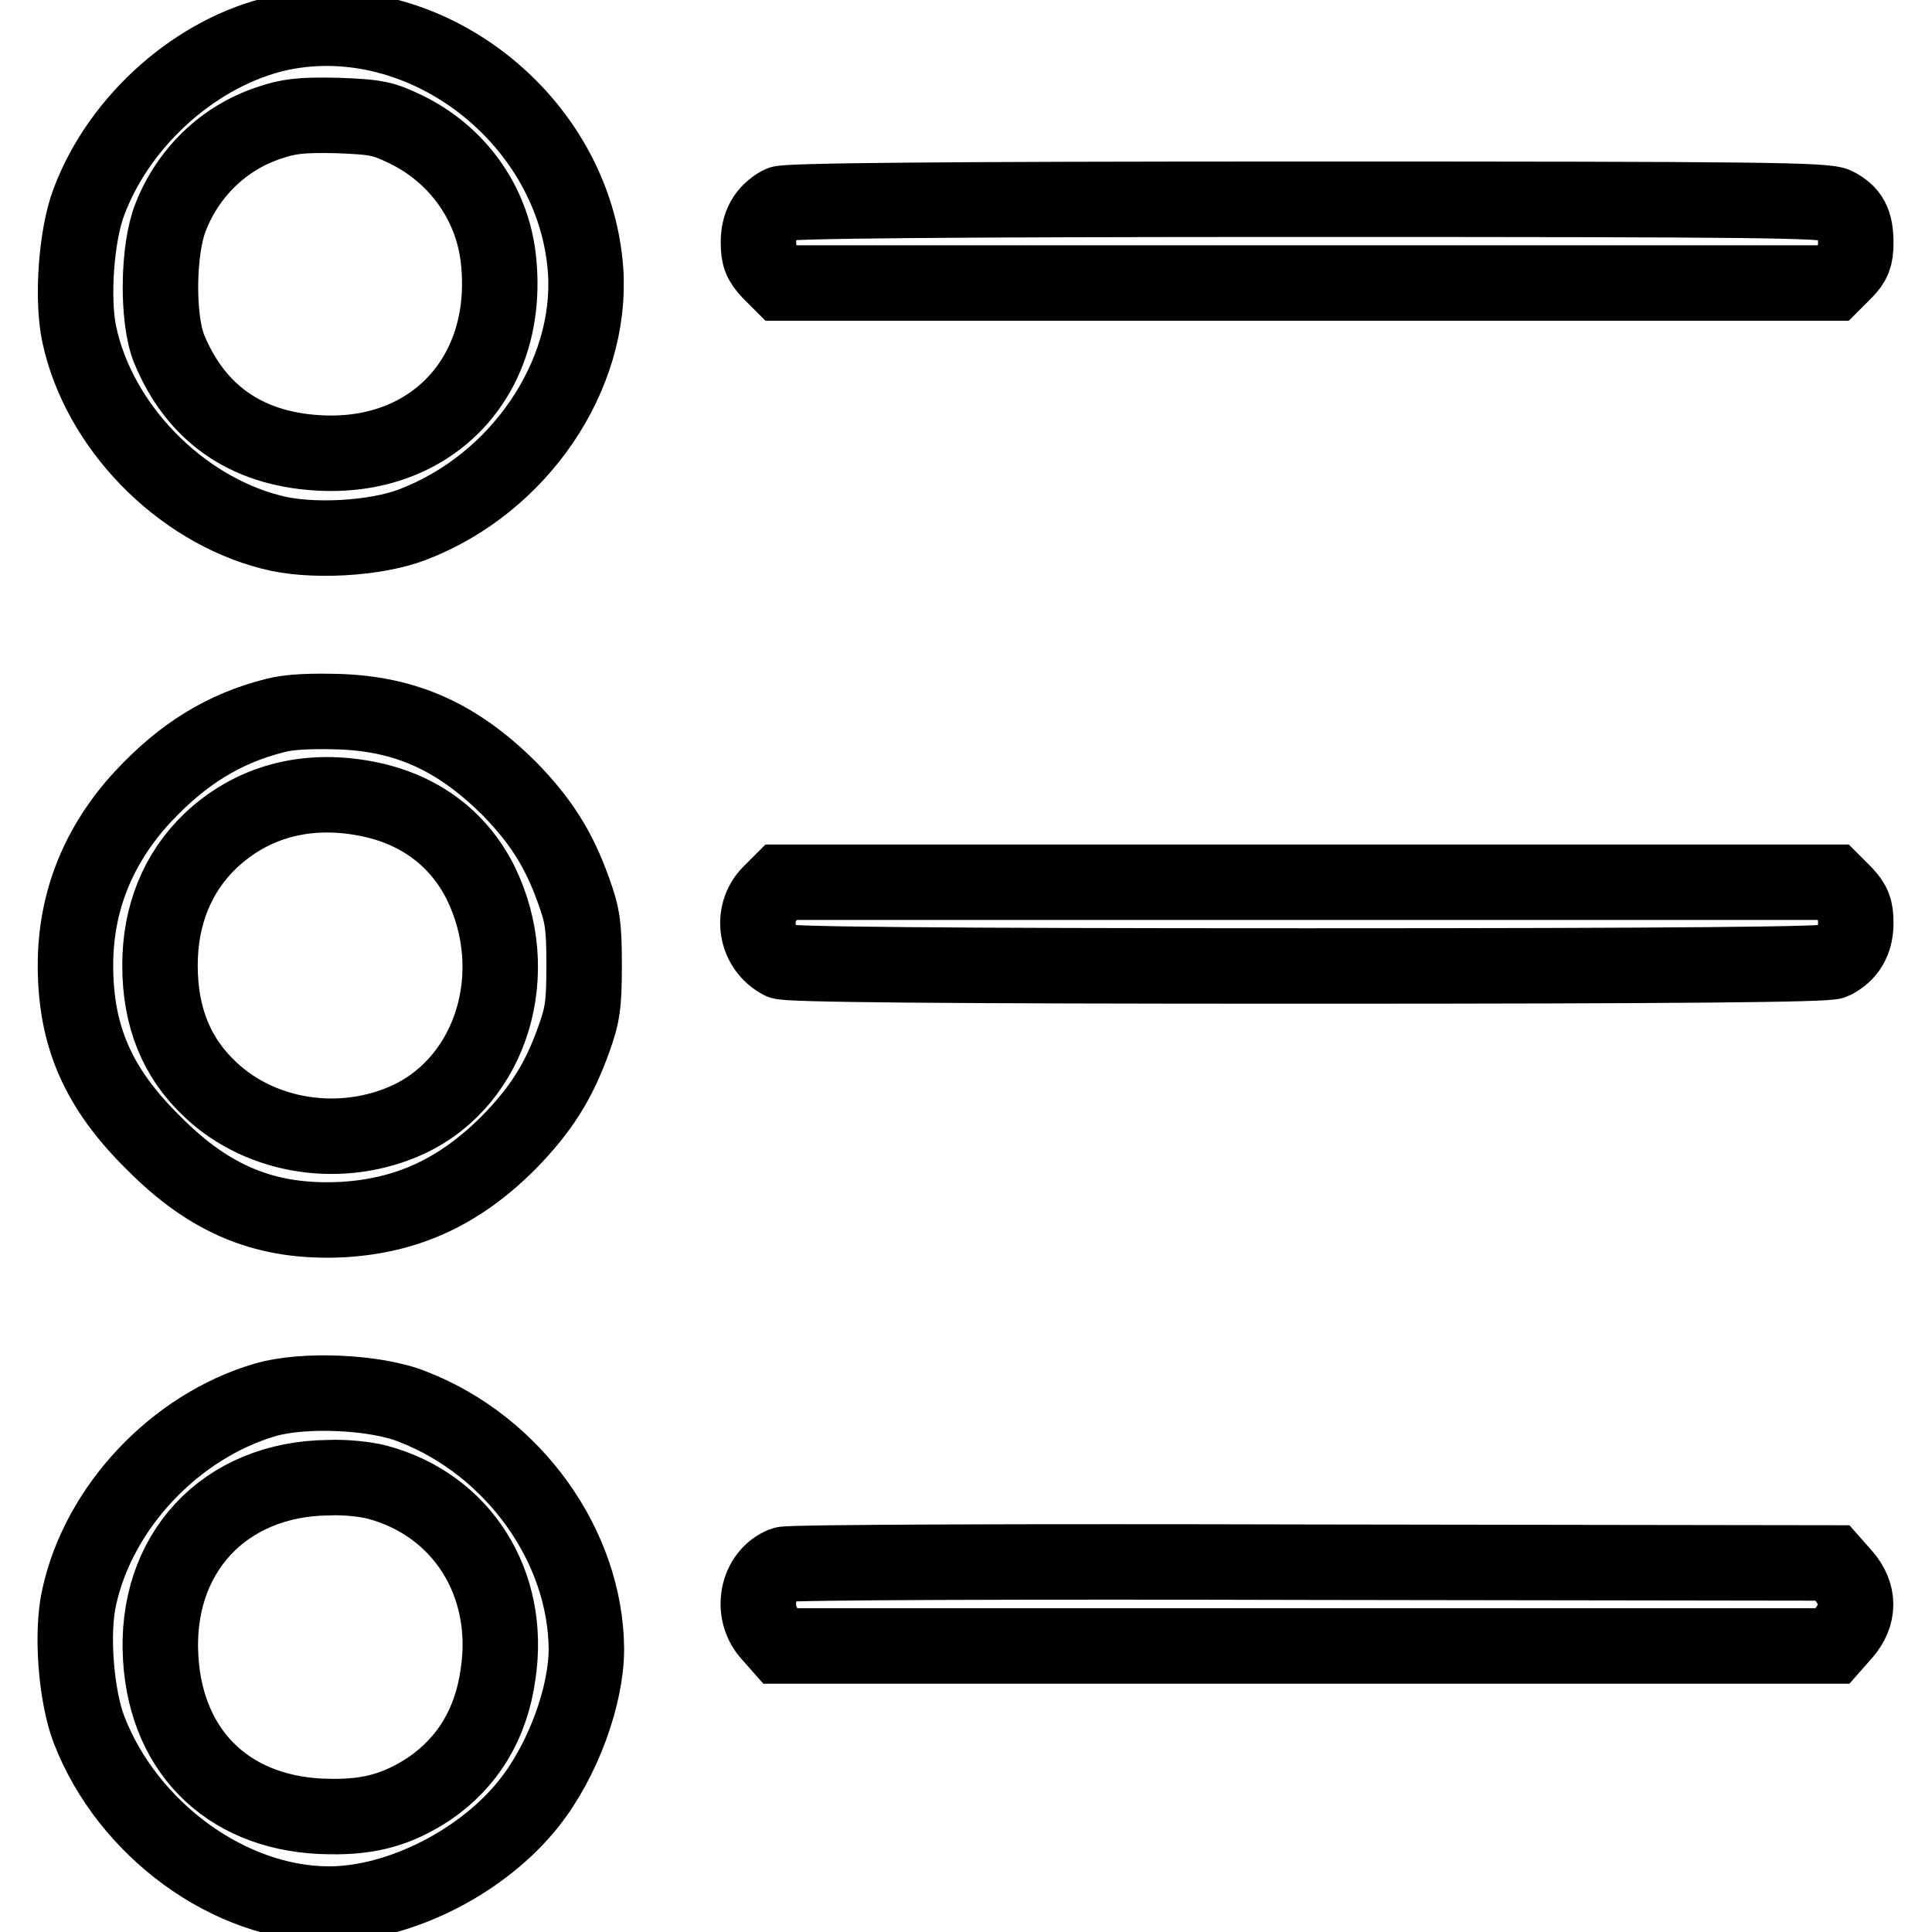 <?xml version="1.0" encoding="utf-8"?>
<!-- Svg Vector Icons : http://www.onlinewebfonts.com/icon -->
<!DOCTYPE svg PUBLIC "-//W3C//DTD SVG 1.1//EN" "http://www.w3.org/Graphics/SVG/1.1/DTD/svg11.dtd">
<svg version="1.1" xmlns="http://www.w3.org/2000/svg" xmlns:xlink="http://www.w3.org/1999/xlink" x="0px" y="0px" viewBox="0 0 256 256" enable-background="new 0 0 256 256" xml:space="preserve">
<g><g><g><path stroke-width="10" fill-opacity="0" stroke="#000000"  d="M37,4.4C26.2,6.8,15.9,15.8,11.8,26.7c-1.7,4.4-2.3,12.9-1.3,17.6c2.6,12.2,13.3,23.1,25.4,26.2c5.2,1.4,13.9,0.9,18.8-1c14.1-5.4,23.8-19.7,22.9-33.6C76.2,15.8,56.2,0.3,37,4.4z M53.9,17.2C60.6,20.5,65.1,26.8,66,34c1.9,15.6-8.6,27-24,26c-9.5-0.6-16.1-5.3-19.6-13.8c-1.6-4-1.5-13.1,0.2-17.4c2.3-5.9,7-10.5,13-12.5c2.6-0.9,4.3-1.1,9-1C50,15.5,50.8,15.7,53.9,17.2z"/><path stroke-width="10" fill-opacity="0" stroke="#000000"  d="M103.4,27c-2,1.1-2.9,2.8-2.9,5.1c0,1.9,0.3,2.6,1.5,3.9l1.5,1.5h69.7h69.7l1.5-1.5c1.2-1.2,1.5-2,1.5-3.8c0-2.8-0.7-4-2.6-5c-1.3-0.7-9.9-0.8-70.2-0.8C124.2,26.4,104.1,26.6,103.4,27z"/><path stroke-width="10" fill-opacity="0" stroke="#000000"  d="M36.5,94.8c-6.8,1.7-12.3,5.1-17.6,10.8c-5.9,6.4-8.9,13.9-8.9,22.3c0,9.4,3,16.3,10.3,23.5c7.6,7.7,15.1,10.7,25.1,10.2c8.5-0.5,15.4-3.6,22-10.2c4.2-4.3,6.6-8,8.6-13.6c1.2-3.3,1.4-4.7,1.4-9.9c0-5.2-0.2-6.6-1.4-9.9c-2-5.6-4.4-9.3-8.6-13.6c-6.8-6.7-13.5-9.8-22.5-10.1C41.3,94.2,38.4,94.3,36.5,94.8z M48.4,105.8c7,1.3,12.3,5.2,15.3,11.2c5.8,11.9,1.5,26.1-9.5,31.3c-8.8,4.1-19.5,2.5-26.3-3.9c-4.5-4.2-6.7-9.6-6.7-16.5c0-6.6,2.3-12.3,6.7-16.5C33.3,106.3,40.4,104.3,48.4,105.8z"/><path stroke-width="10" fill-opacity="0" stroke="#000000"  d="M102,118.4c-2.6,2.7-1.9,7.2,1.5,9c0.8,0.4,20.3,0.6,69.7,0.6c49.5,0,68.9-0.2,69.7-0.6c2-1,3-2.7,3-5.1c0-1.9-0.3-2.6-1.5-3.9l-1.5-1.5h-69.7h-69.7L102,118.4z"/><path stroke-width="10" fill-opacity="0" stroke="#000000"  d="M35.1,185.5c-11.9,3.5-22,14.2-24.6,26.1c-1.1,4.8-0.4,13.2,1.3,17.6c5.1,13.2,18.6,23.1,31.8,23.1c9.4,0,20.5-5.7,26.6-13.5c4.4-5.6,7.5-14.1,7.5-20.3c-0.1-13.6-9.6-26.9-23-32.1C49.8,184.4,40.1,184,35.1,185.5z M50,196.4c11.2,3,17.8,13.4,16,25.4c-0.9,6.6-4,11.7-9.1,15.2c-4.1,2.7-7.8,3.8-13.2,3.7c-12.9-0.1-21.6-8.1-22.4-20.9c-0.9-13.9,8.4-23.9,22.3-24C45.7,195.7,48.5,196,50,196.4z"/><path stroke-width="10" fill-opacity="0" stroke="#000000"  d="M103.8,207.3c-3.5,1.4-4.4,6.2-1.9,9.1l1.5,1.7h69.7h69.7l1.5-1.7c2.1-2.4,2.1-5.2,0-7.6l-1.5-1.7l-69-0.1C136,206.9,104.4,207,103.8,207.3z"/></g></g></g>
</svg>